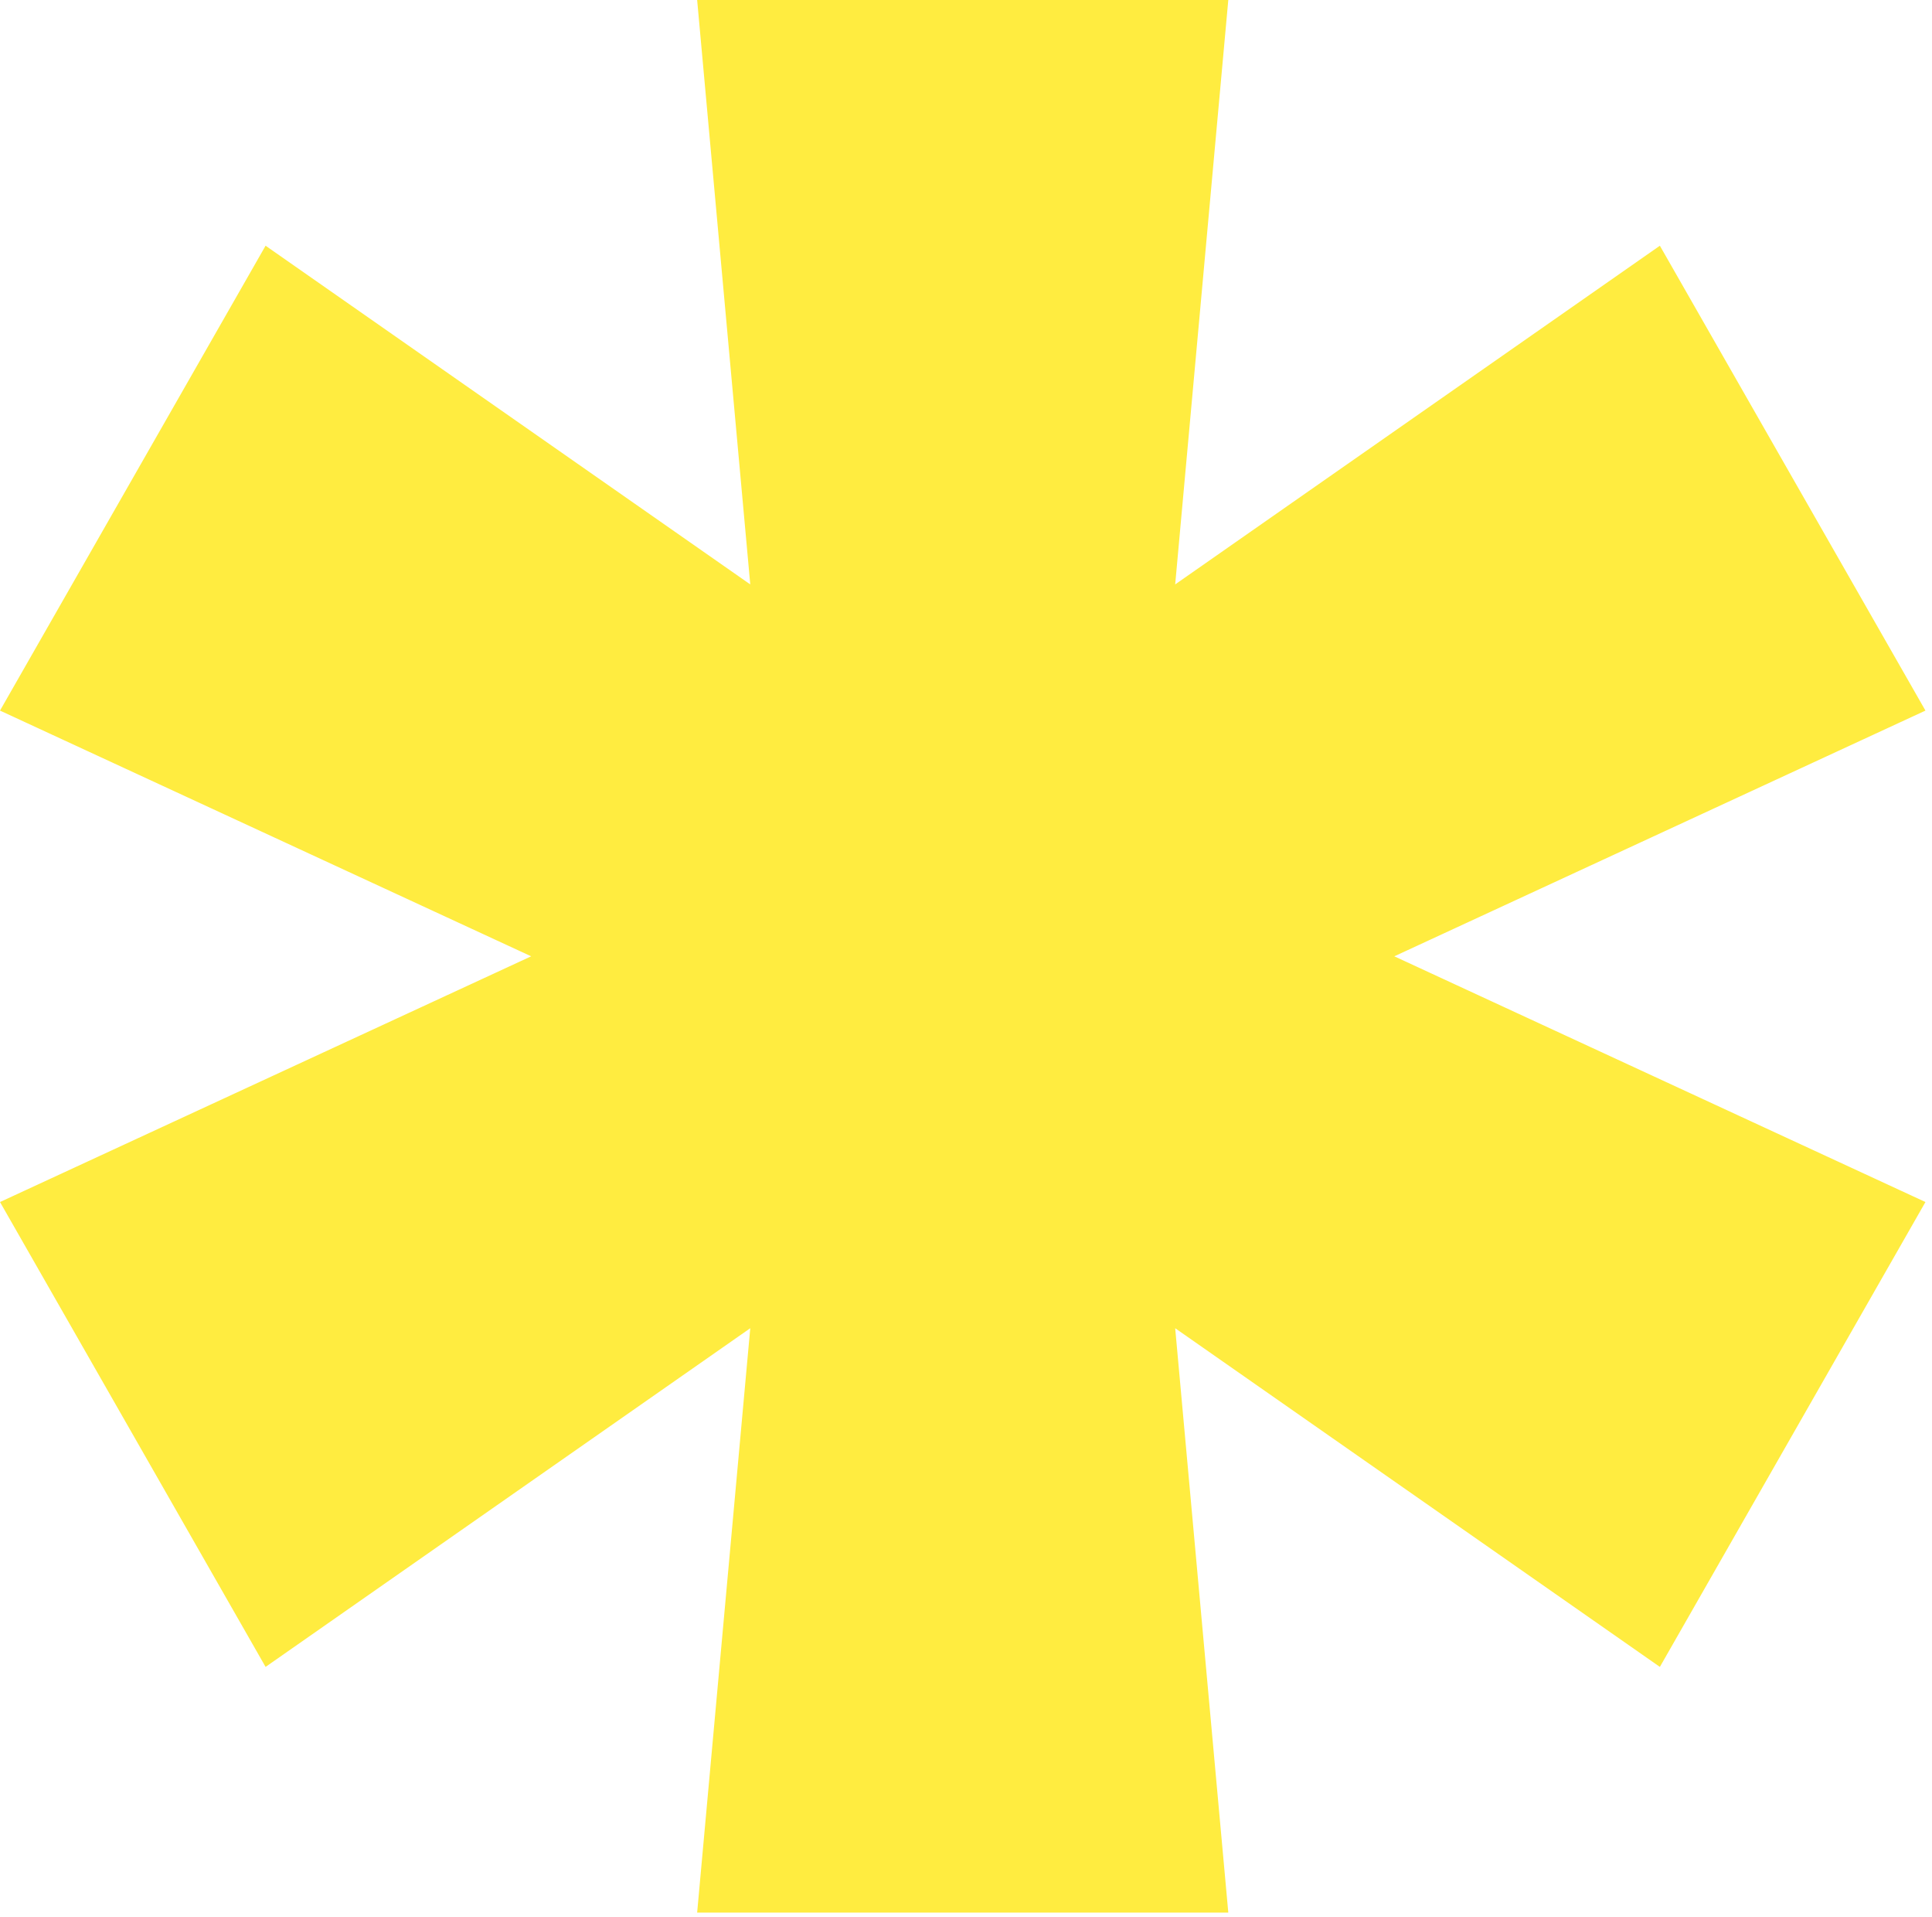 <svg width="248" height="246" viewBox="0 0 248 246" fill="none" xmlns="http://www.w3.org/2000/svg">
<path d="M89.489 245.455L96.307 170.455L34.091 213.92L0 154.261L68.182 122.727L0 91.193L34.091 31.534L96.307 75L89.489 0H157.67L150.852 75L213.068 31.534L247.159 91.193L178.977 122.727L247.159 154.261L213.068 213.92L150.852 170.455L157.67 245.455H89.489Z" fill="#FFEC40"/>
</svg>
